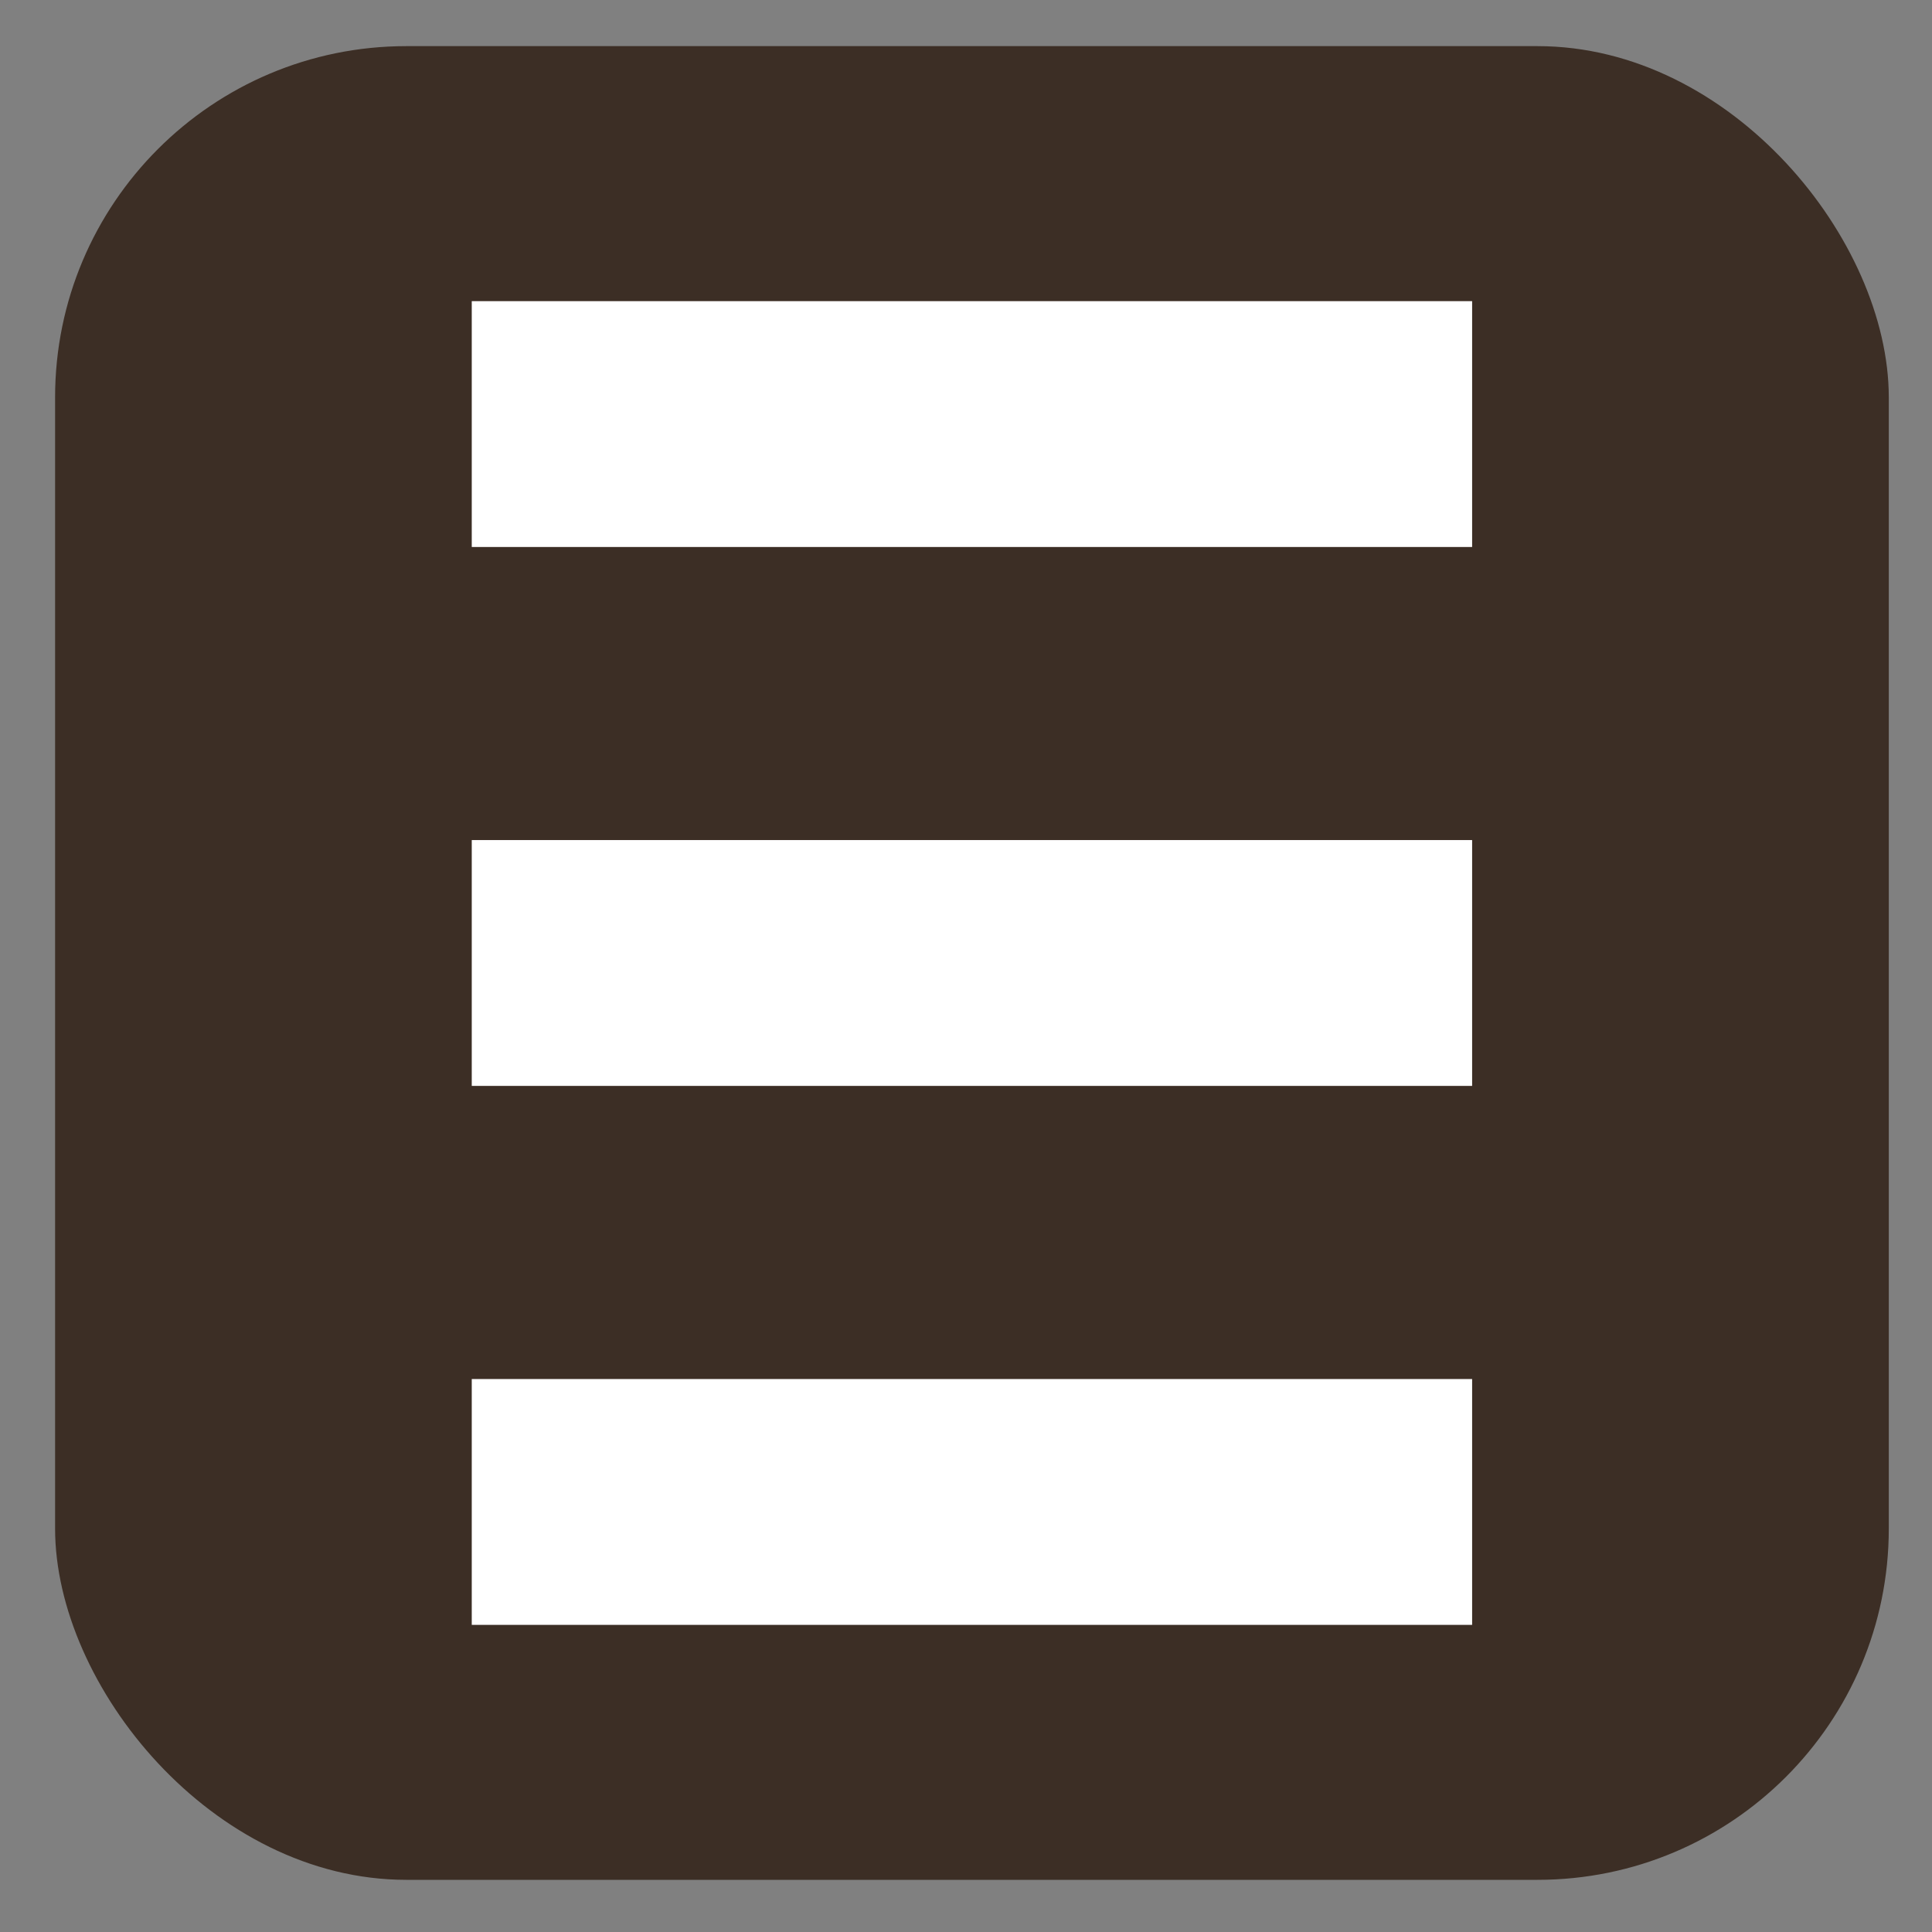 <svg xmlns="http://www.w3.org/2000/svg" width="33" height="33" viewBox="0 0 33 33" fill="none"><rect x="0" y="0" width="33" height="33" fill="#808080" stroke="none"/><rect x="0.941" y="0.788" width="31.321" height="31.321" rx="6" fill="#3C2E25"></rect><path d="M25.145 5.144H8.058V9.343H25.145V5.144Z" fill="white"></path><path d="M8.058 14.349H25.145V18.548H8.058V14.349Z" fill="white"></path><path d="M8.058 23.555H25.145V27.754H8.058V23.555Z" fill="white"></path></svg>